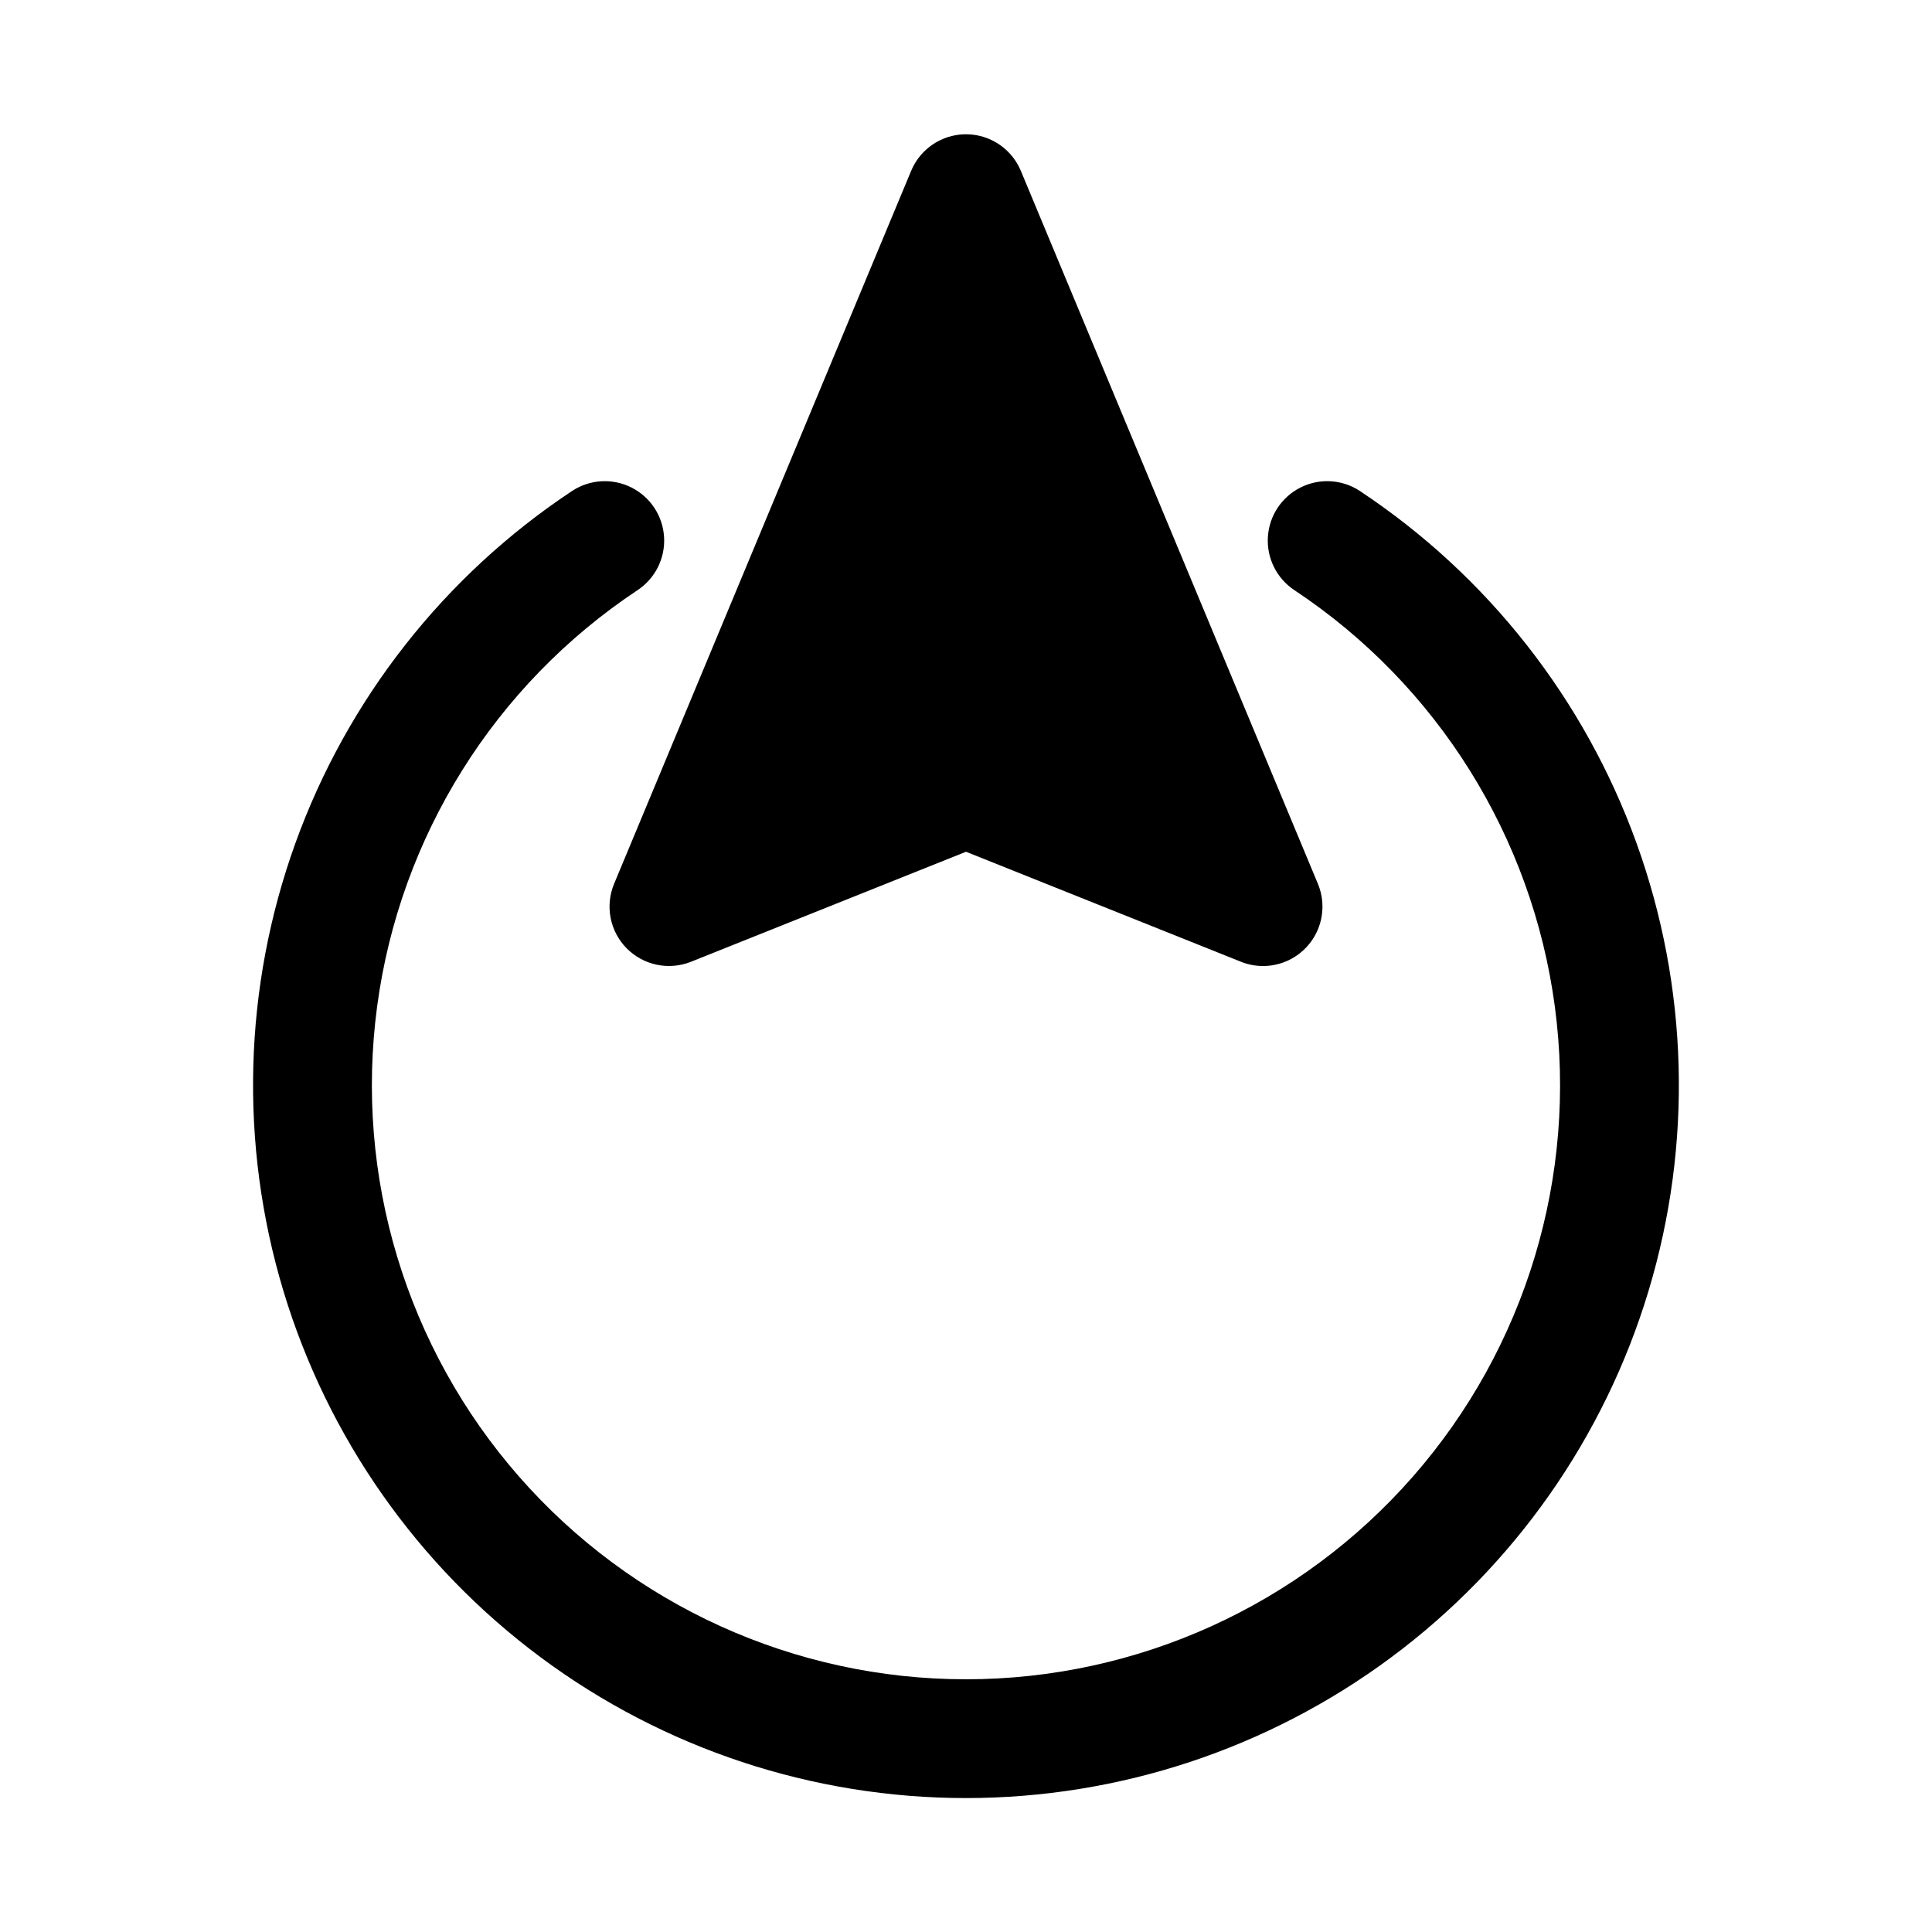 <?xml version="1.0" encoding="UTF-8"?>
<!-- Uploaded to: ICON Repo, www.iconrepo.com, Generator: ICON Repo Mixer Tools -->
<svg fill="#000000" width="800px" height="800px" version="1.1" viewBox="144 144 512 512" xmlns="http://www.w3.org/2000/svg">
 <g>
  <path d="m310.07 395.31c2.176 2.207 4.957 3.719 7.992 4.356 3.035 0.633 6.188 0.359 9.066-0.789l72.871-29.152 72.871 29.152h-0.004c3.863 1.547 8.176 1.5 12.004-0.125s6.859-4.699 8.43-8.551c1.566-3.848 1.551-8.164-0.051-12.004l-78.719-188.93-0.004 0.004c-1.602-3.848-4.664-6.898-8.516-8.492-3.852-1.59-8.176-1.59-12.027 0-3.848 1.594-6.91 4.644-8.516 8.492l-78.719 188.93v-0.004c-1.195 2.863-1.516 6.016-0.926 9.059 0.59 3.043 2.07 5.848 4.246 8.055z"/>
  <path d="m504.39 274.12c-4.695-3.102-10.688-3.457-15.719-0.938-5.031 2.516-8.34 7.527-8.672 13.145-0.336 5.617 2.352 10.984 7.047 14.082 37.828 25.102 62.977 65.309 68.996 110.3 6.023 44.996-7.672 90.402-37.57 124.56-29.895 34.164-73.082 53.758-118.48 53.758-45.398 0-88.586-19.594-118.48-53.758-29.898-34.16-43.59-79.566-37.57-124.56s31.172-85.203 68.996-110.3c4.695-3.098 7.383-8.465 7.047-14.082-0.332-5.617-3.637-10.629-8.672-13.145-5.031-2.519-11.023-2.164-15.719 0.938-33.832 22.426-59.539 55.156-73.316 93.336-13.777 38.18-14.891 79.781-3.18 118.64 11.715 38.863 35.633 72.922 68.211 97.129 32.582 24.211 72.094 37.281 112.68 37.281s80.098-13.07 112.68-37.281c32.582-24.207 56.496-58.266 68.211-97.129 11.711-38.863 10.598-80.465-3.18-118.64-13.777-38.18-39.484-70.91-73.316-93.336z"/>
 </g>
</svg>